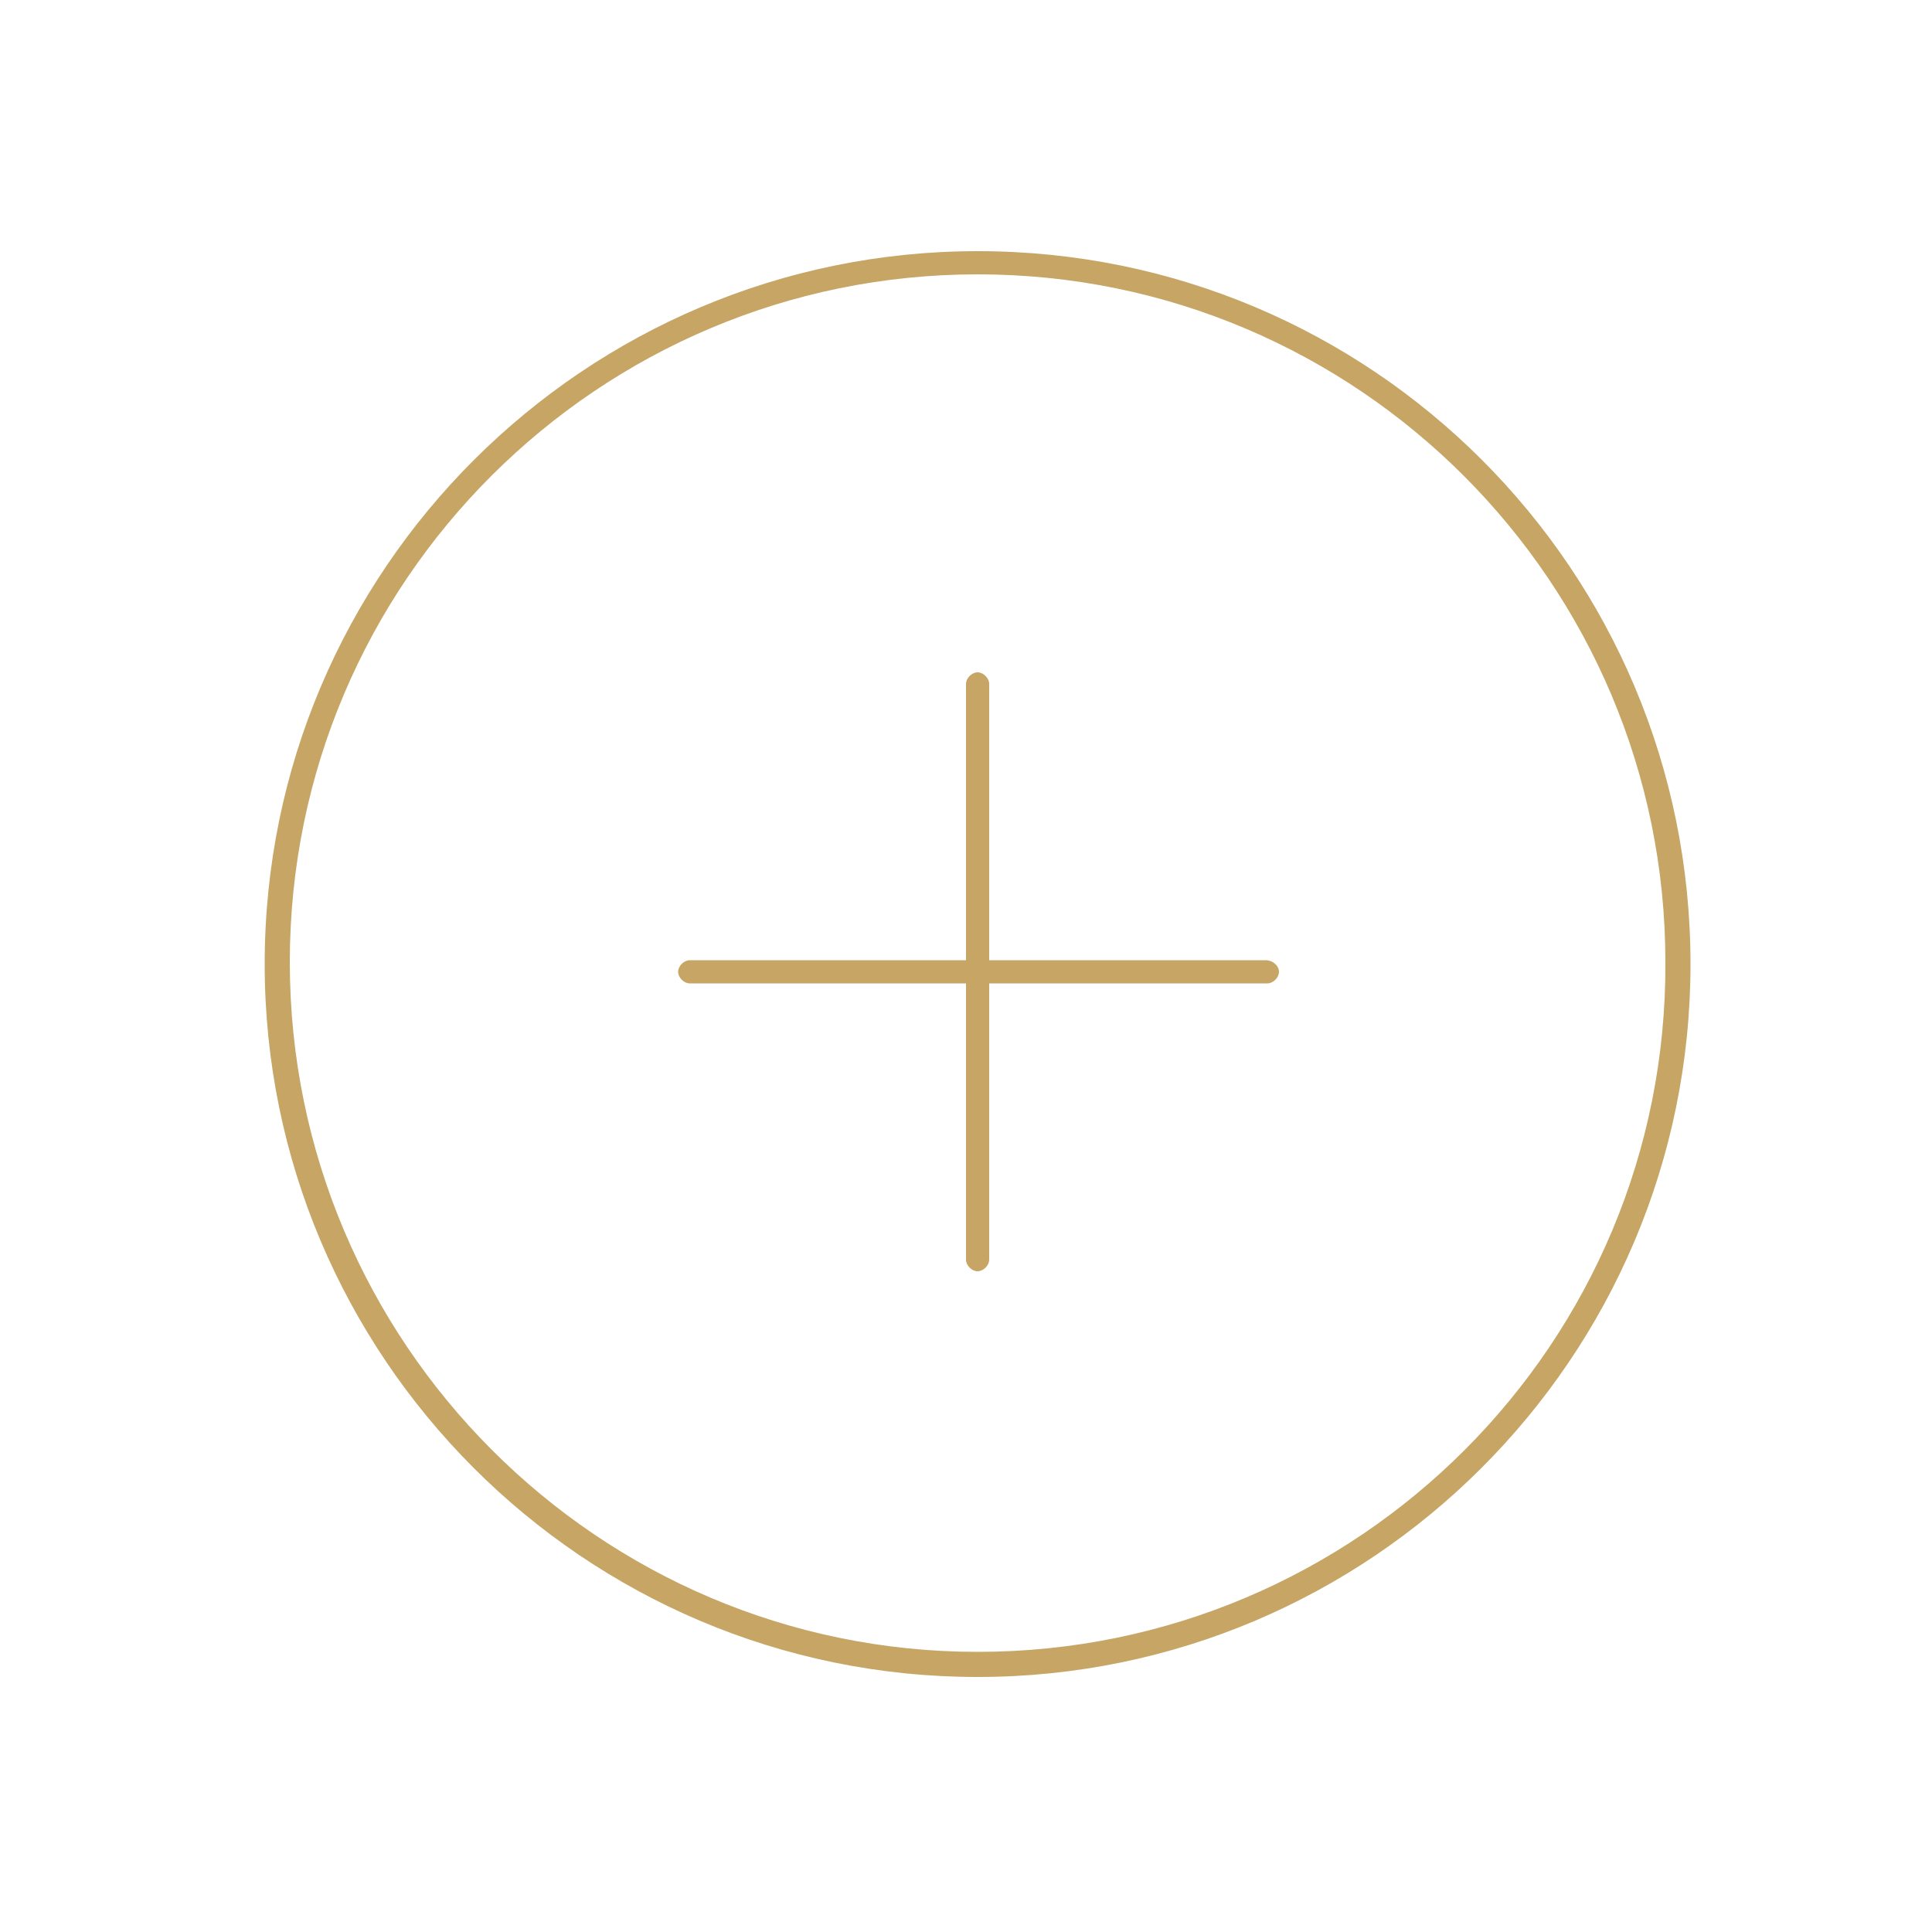 <svg xmlns="http://www.w3.org/2000/svg" xmlns:xlink="http://www.w3.org/1999/xlink" version="1.1" x="0px" y="0px" viewBox="0 0 100 100" enable-background="new 0 0 100 100" xml:space="preserve" aria-hidden="true" width="100px" height="100px" style="fill:url(#CerosGradient_id0a6eaf2a8);"><defs><linearGradient class="cerosgradient" data-cerosgradient="true" id="CerosGradient_id0a6eaf2a8" gradientUnits="userSpaceOnUse" x1="50%" y1="100%" x2="50%" y2="0%"><stop offset="0%" stop-color="#C6A565"/><stop offset="100%" stop-color="#C6A565"/></linearGradient><linearGradient/></defs><path d="M50.6,13c-20.3,0-36.9,16.5-36.9,36.9c0,20.3,16.5,36.9,36.9,36.9c20.3,0,36.9-16.5,36.9-36.9C87.5,29.5,71,13,50.6,13z   M50.6,85.5C31,85.5,15,69.5,15,49.8c0-19.7,16-35.6,35.6-35.6c19.7,0,35.6,16,35.6,35.6C86.3,69.5,70.3,85.5,50.6,85.5z M66.2,50.3  c0,0.3-0.3,0.6-0.6,0.6H51.2v14.3c0,0.3-0.3,0.6-0.6,0.6c-0.3,0-0.6-0.3-0.6-0.6V50.9H35.7c-0.3,0-0.6-0.3-0.6-0.6  c0-0.3,0.3-0.6,0.6-0.6H50V35.4c0-0.3,0.3-0.6,0.6-0.6c0.3,0,0.6,0.3,0.6,0.6v14.3h14.3C65.9,49.7,66.2,50,66.2,50.3z" style="fill:url(#CerosGradient_id0a6eaf2a8);"/></svg>